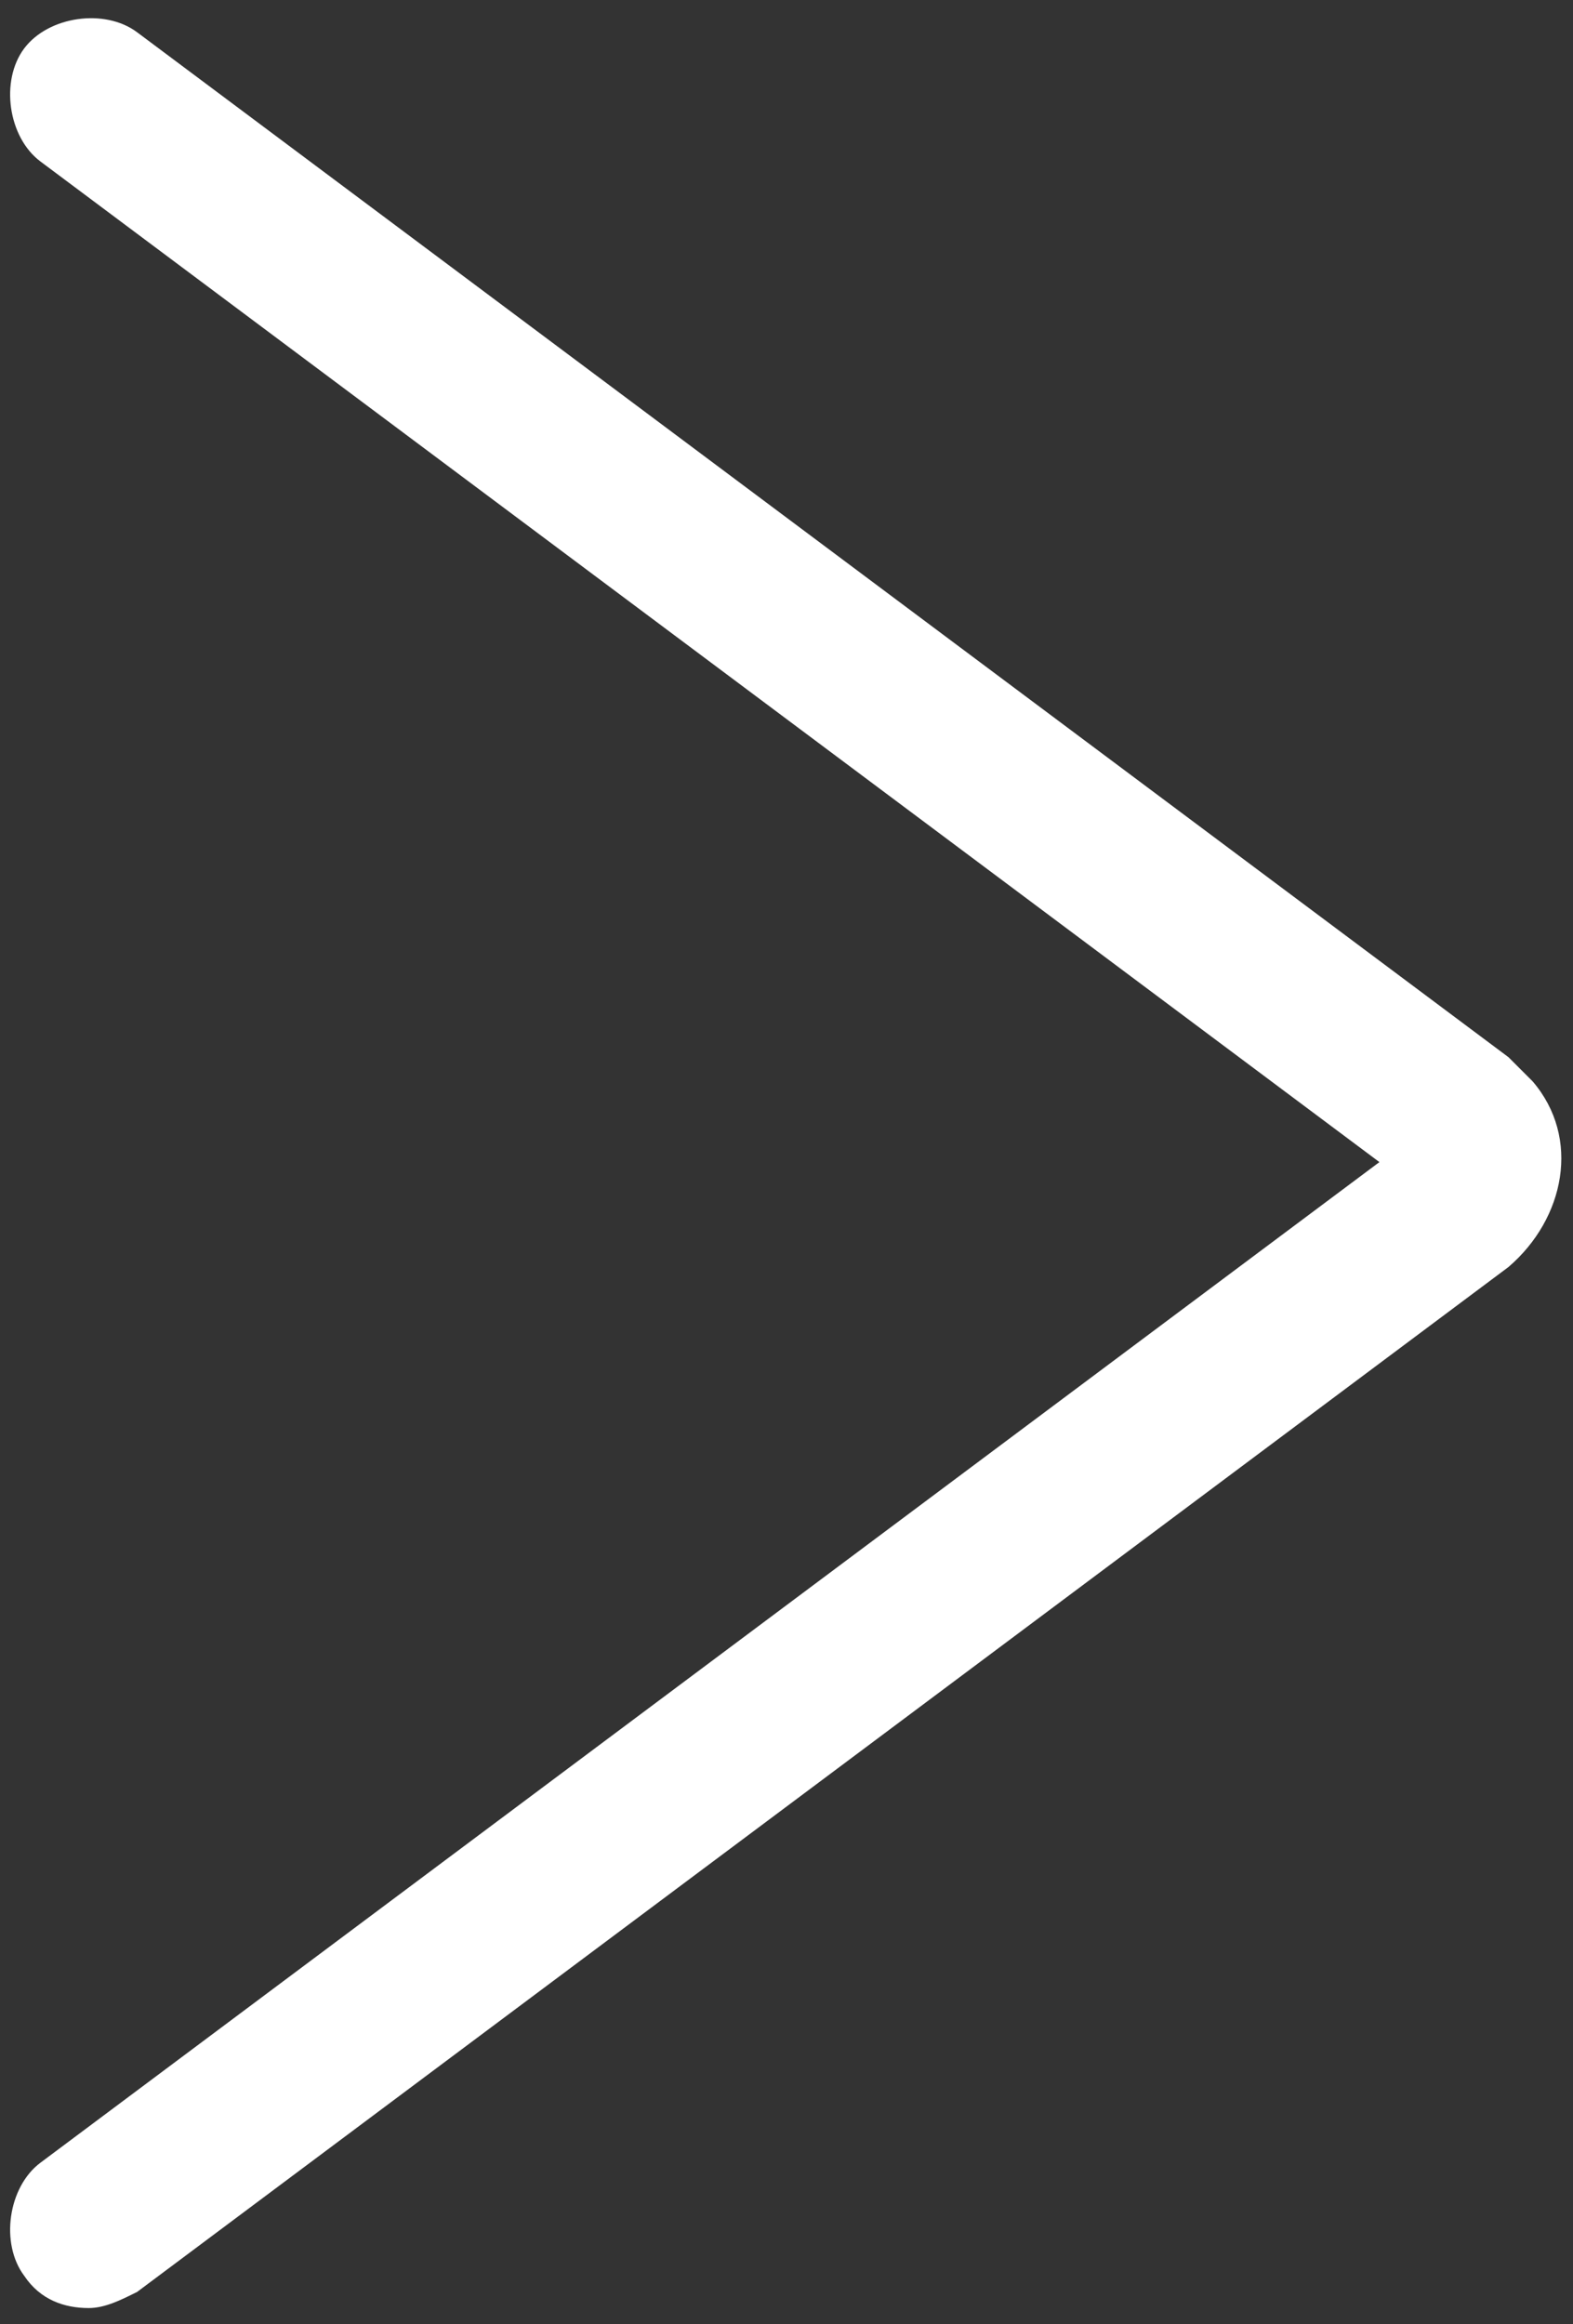 <?xml version="1.0" encoding="utf-8"?>
<!-- Generator: Adobe Illustrator 22.0.1, SVG Export Plug-In . SVG Version: 6.00 Build 0)  -->
<svg version="1.1" id="レイヤー_1" xmlns="http://www.w3.org/2000/svg" xmlns:xlink="http://www.w3.org/1999/xlink" x="0px"
	 y="0px" viewBox="0 0 19.5 28.8" style="enable-background:new 0 0 19.5 28.8;" xml:space="preserve">
<rect x="0" y="0" width="19.5" height="28.8" fill="#333333" stroke="none"/>
<style type="text/css">
	.st0{fill:none;}
	.st1{fill:#FFFFFF;}
</style>
<title>アセット 429</title>
<rect x="-15.4" y="-9.6" class="st0" width="48" height="48"/>
<path class="st1" d="M1.1,28.6c-0.3,0-0.6-0.1-0.8-0.4c-0.3-0.4-0.2-1.1,0.2-1.4l16.6-12.4L0.5,2C0.1,1.7,0,1,0.3,0.6
	c0.3-0.4,1-0.5,1.4-0.2l17,12.7c0.1,0.1,0.2,0.2,0.3,0.3c0.6,0.7,0.4,1.7-0.3,2.3l-17,12.7C1.5,28.5,1.3,28.6,1.1,28.6z"/>
</svg>
